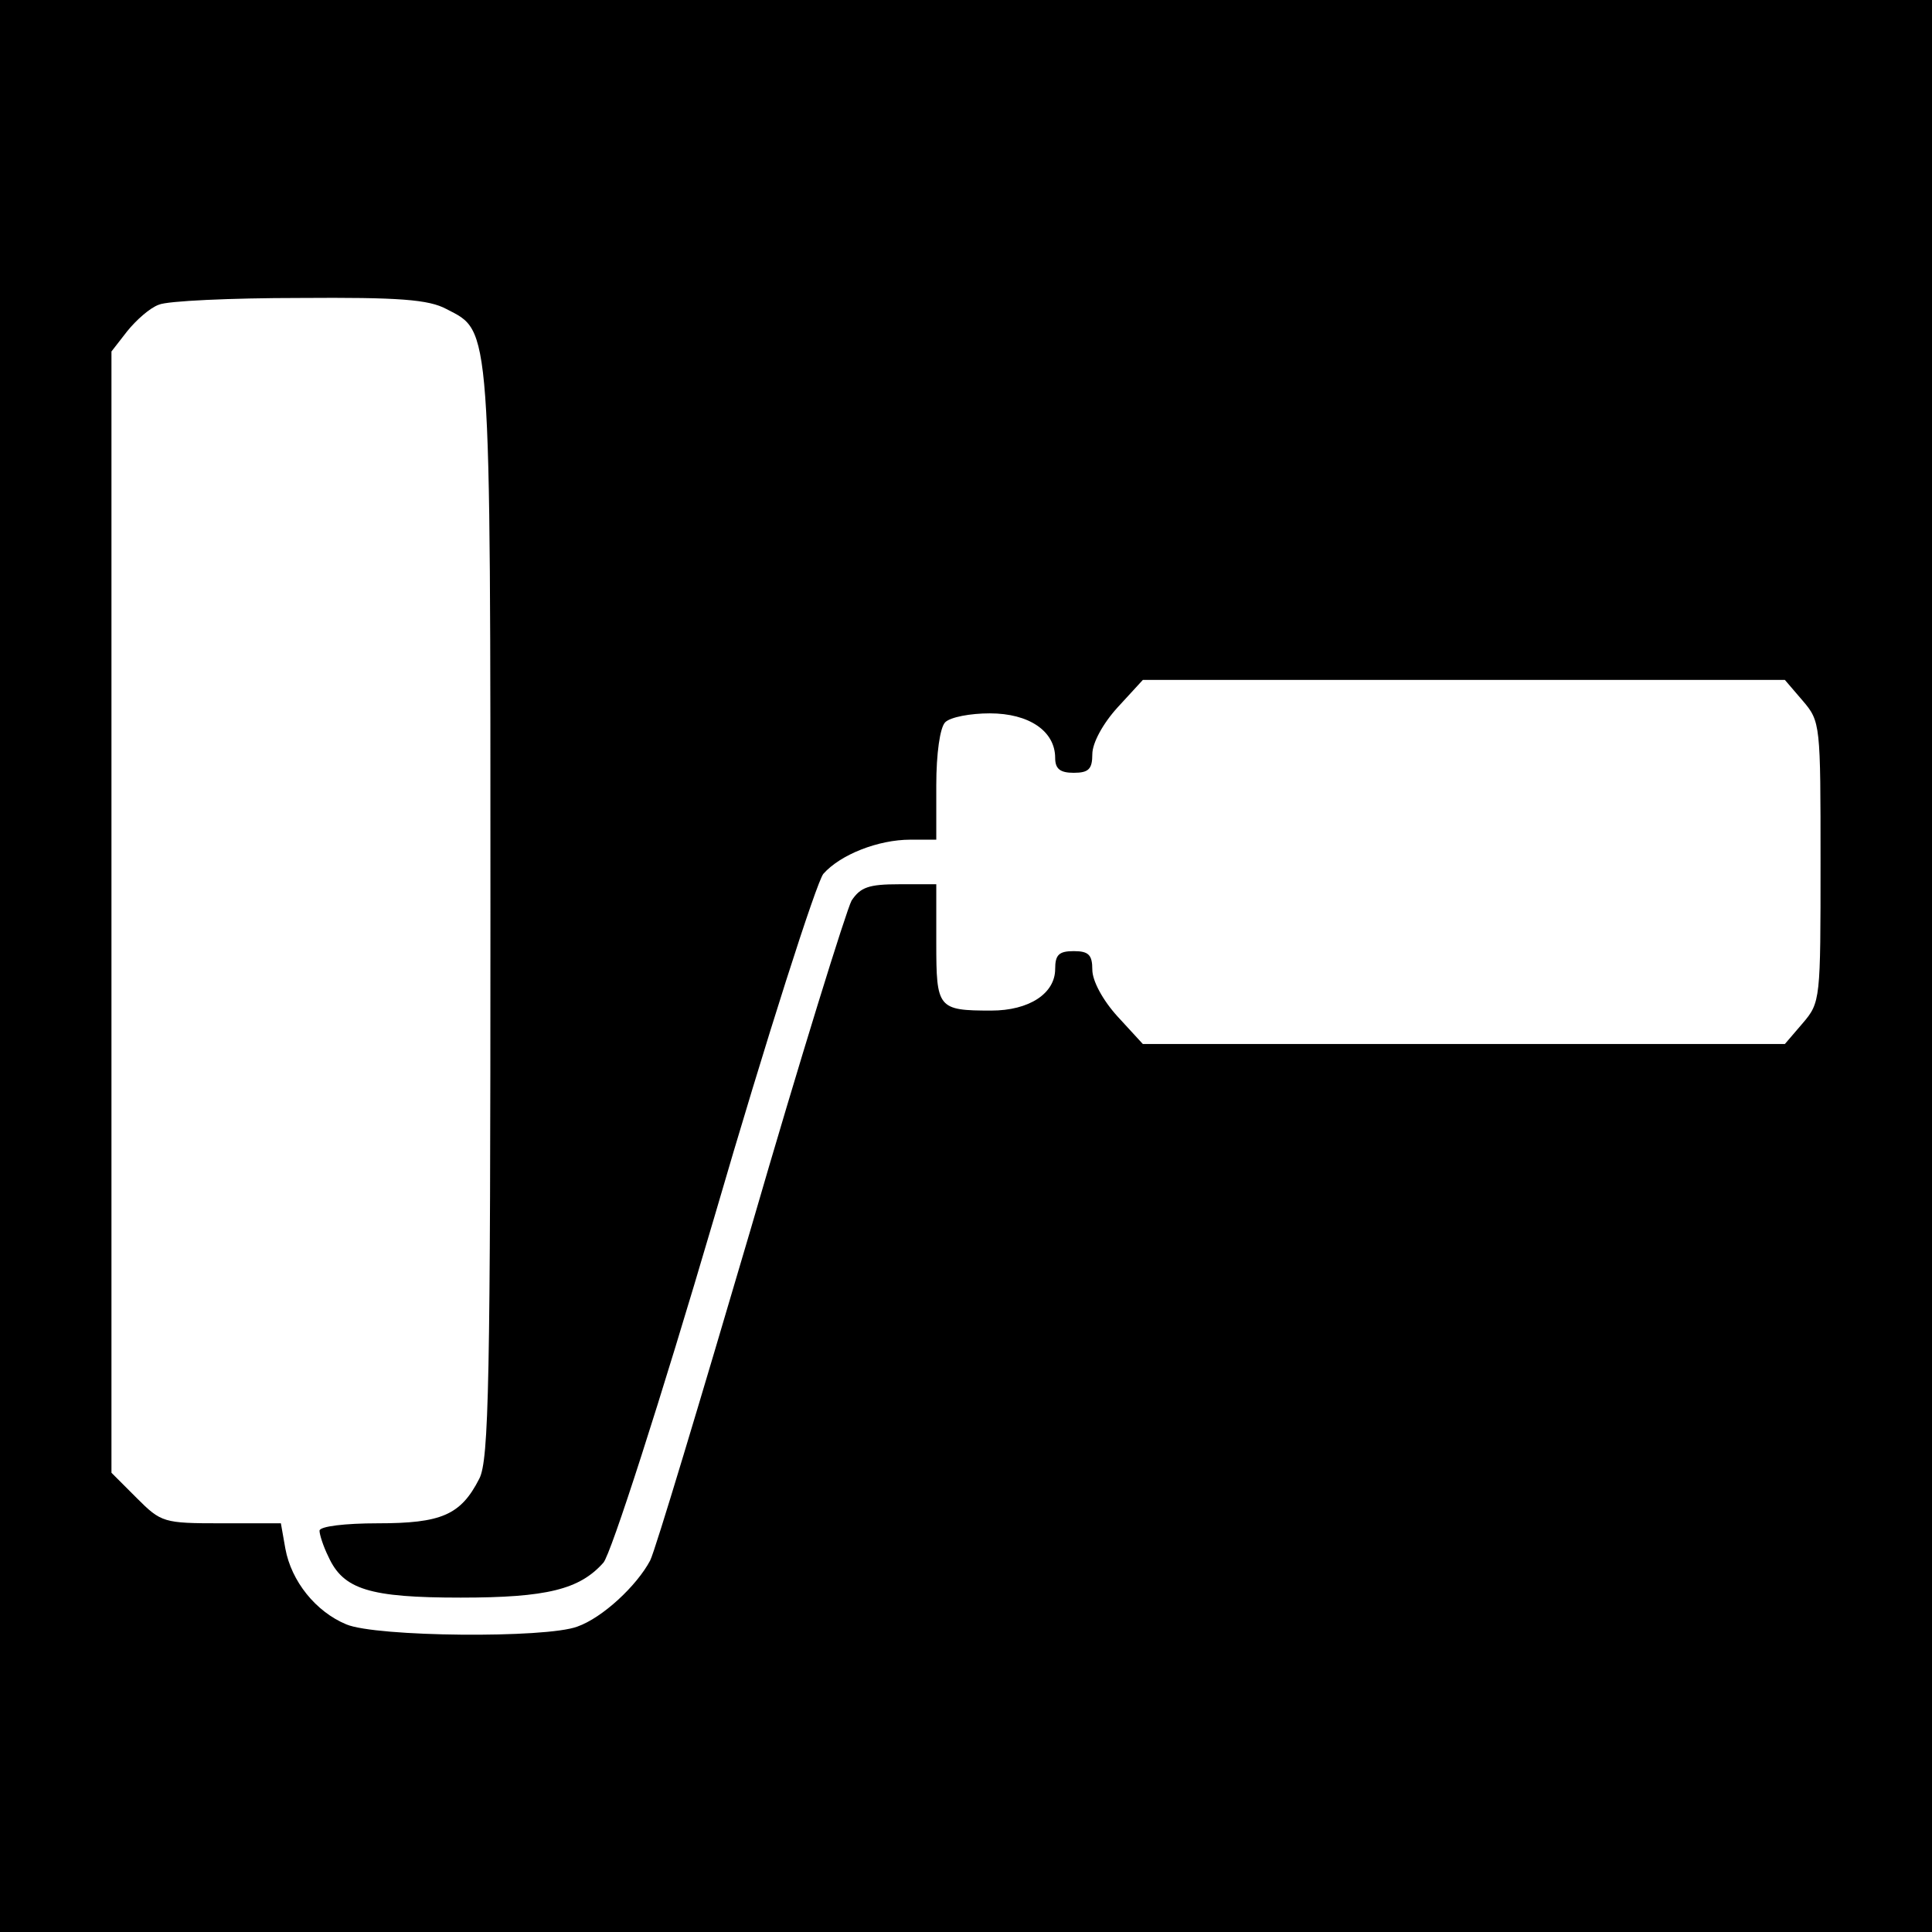 <?xml version="1.0" standalone="no"?>
<!DOCTYPE svg PUBLIC "-//W3C//DTD SVG 20010904//EN"
 "http://www.w3.org/TR/2001/REC-SVG-20010904/DTD/svg10.dtd">
<svg version="1.0" xmlns="http://www.w3.org/2000/svg"
 width="260pt" height="260pt" viewBox="0 0 260 260"
 preserveAspectRatio="xMidYMid meet">
<g transform="translate(0,260) scale(0.1,-0.1)"
fill="#000000" stroke="none">
<path d="M0 1300 l0 -1300 1300 0 1300 0 0 1300 0 1300 -1300 0 -1300 0 0
-1300z m601 884 c60 -31 59 -13 59 -814 0 -629 -2 -735 -15 -760 -25 -49 -51
-60 -137 -60 -43 0 -78 -4 -78 -10 0 -5 5 -21 12 -35 20 -44 55 -55 178 -55
116 0 160 11 192 47 10 11 77 219 149 464 71 244 138 452 147 463 23 26 74 46
117 46 l35 0 0 73 c0 43 5 78 12 85 7 7 34 12 60 12 53 0 88 -24 88 -60 0 -15
7 -20 25 -20 20 0 25 5 25 25 0 15 14 41 34 63 l34 37 432 0 432 0 24 -28 c24
-28 24 -32 24 -217 0 -185 0 -189 -24 -217 l-24 -28 -432 0 -432 0 -34 37
c-20 22 -34 48 -34 63 0 20 -5 25 -25 25 -20 0 -25 -5 -25 -24 0 -33 -35 -56
-86 -56 -72 0 -74 3 -74 91 l0 79 -50 0 c-41 0 -52 -4 -64 -22 -7 -13 -69
-212 -136 -443 -68 -231 -128 -431 -135 -445 -18 -34 -64 -77 -98 -89 -42 -16
-271 -14 -311 3 -41 17 -74 58 -82 102 l-6 34 -80 0 c-78 0 -81 1 -114 34
l-34 34 0 755 0 754 21 27 c12 15 31 32 43 36 11 5 97 9 189 9 134 1 174 -2
198 -15z"/>
</g>
</svg>
